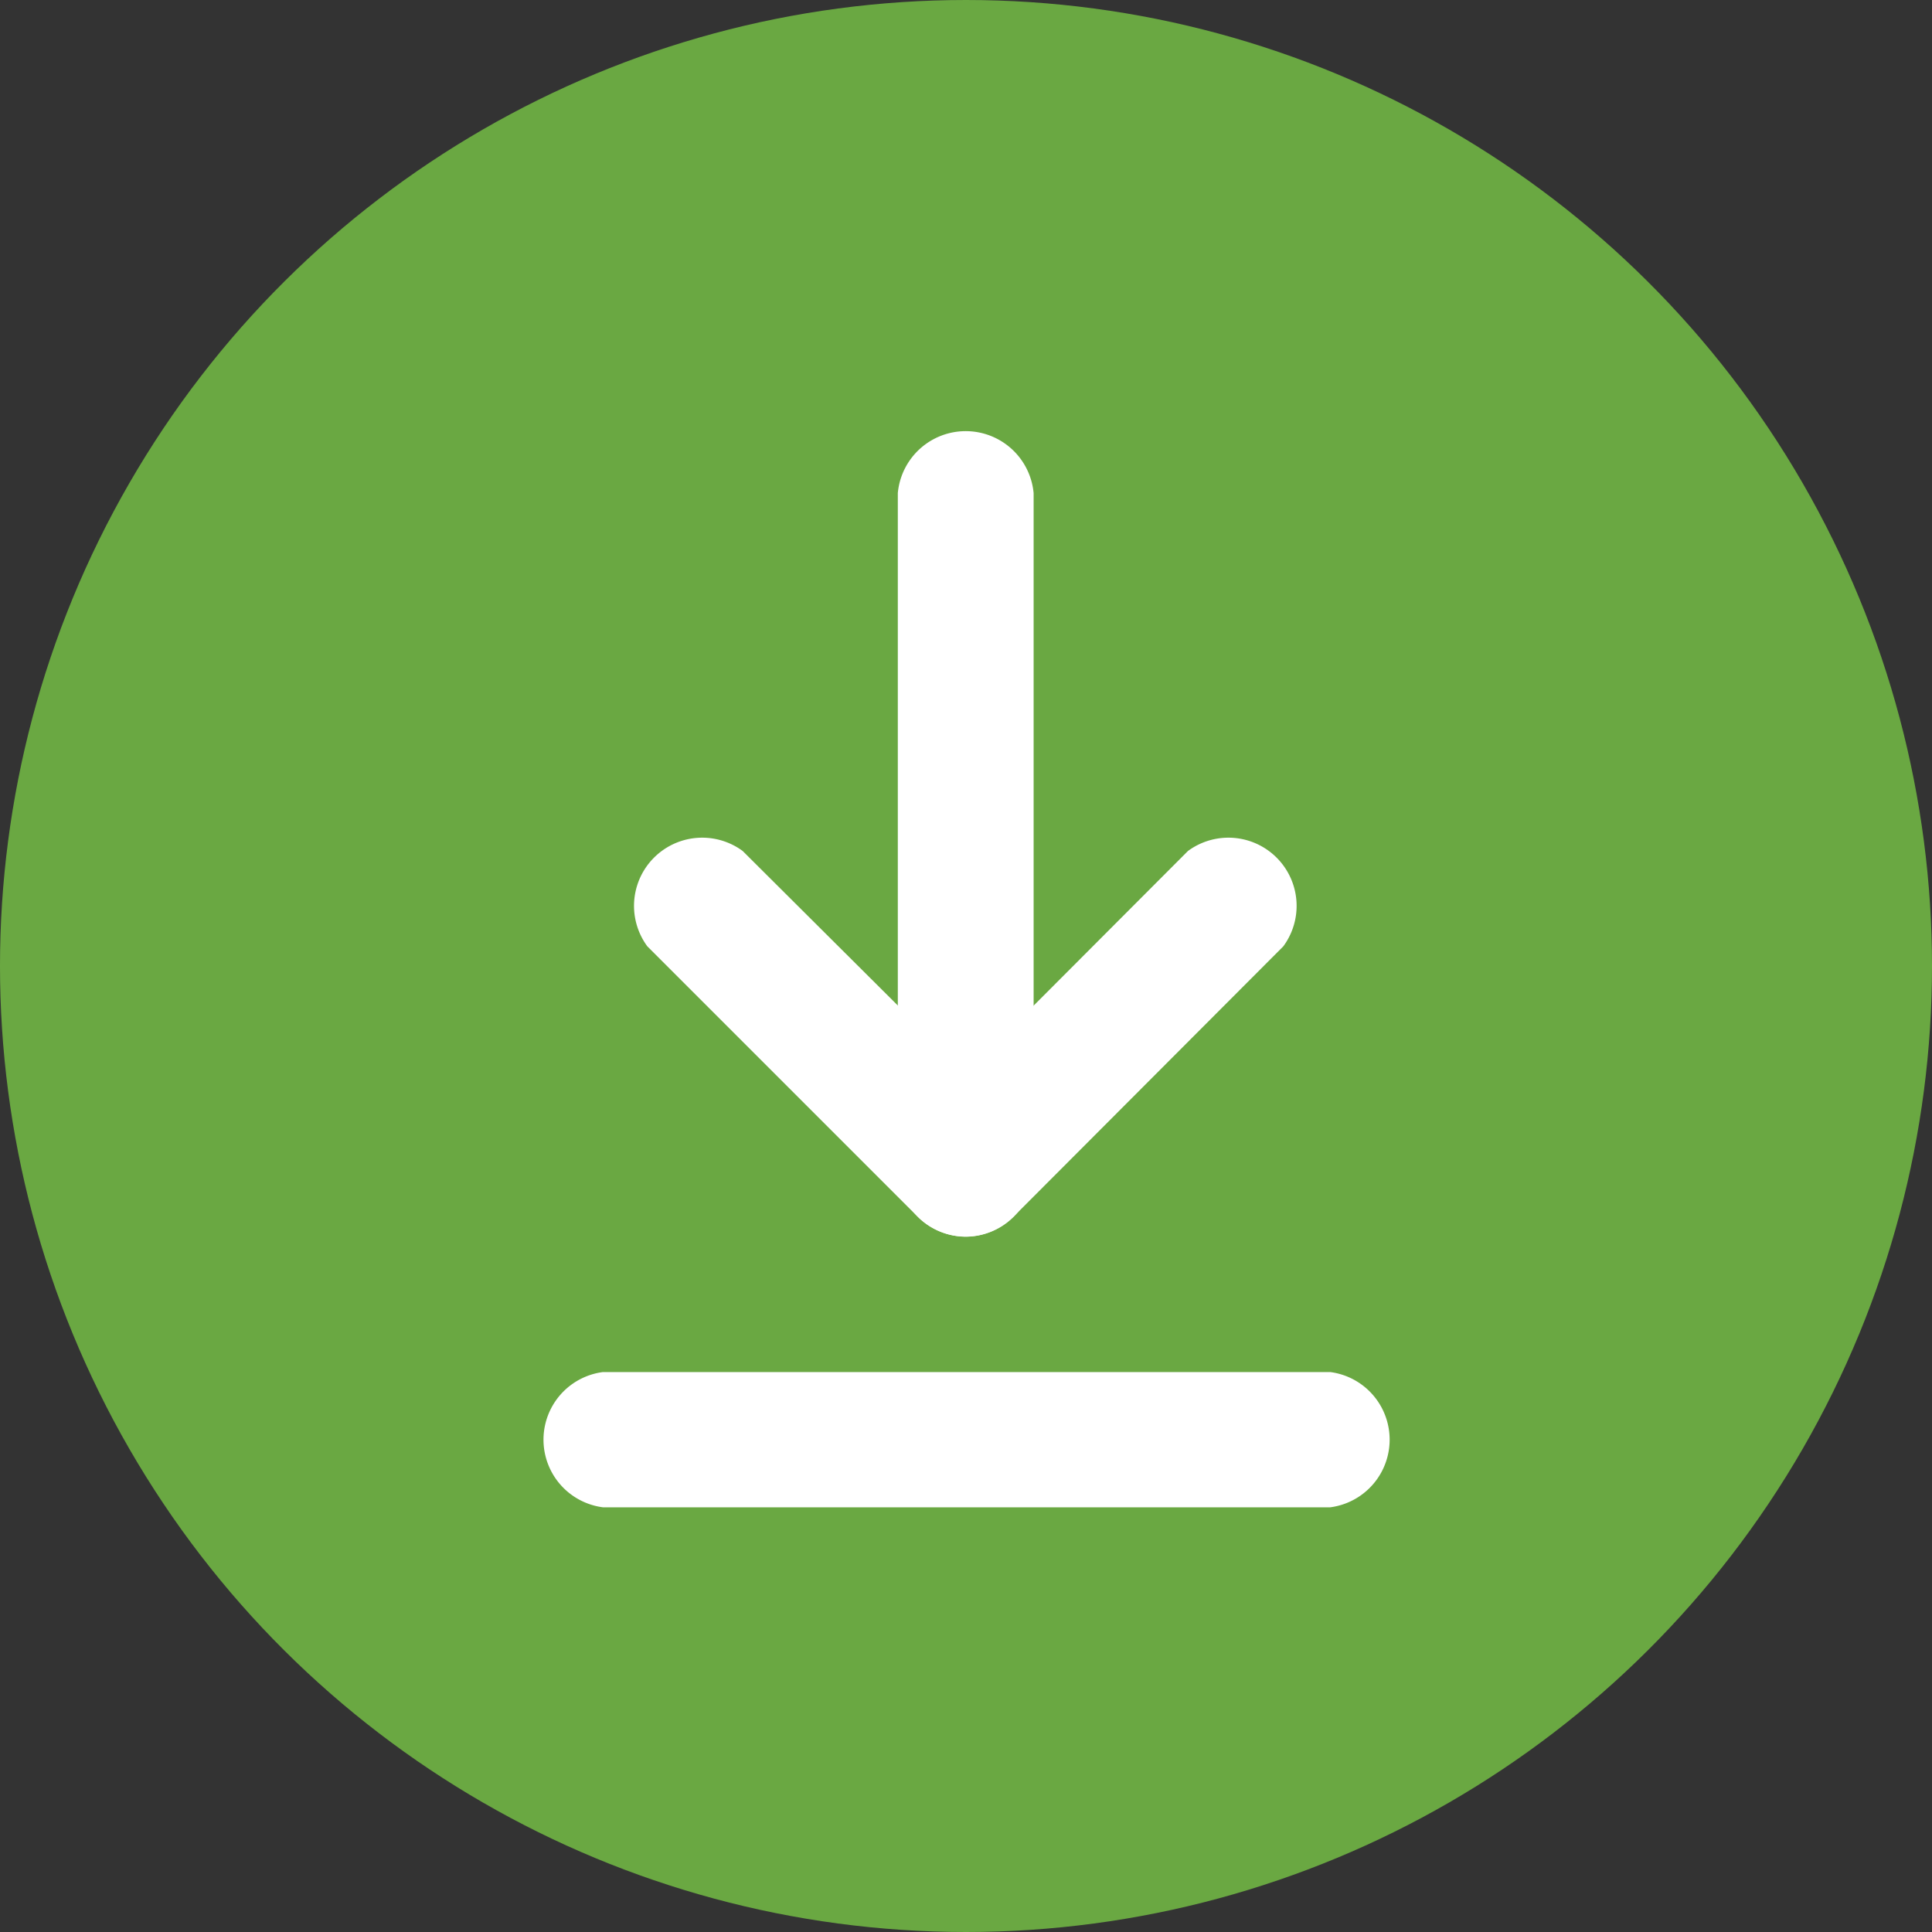<svg xmlns="http://www.w3.org/2000/svg" width="17" height="17" viewBox="0 0 17 17">
    <rect x="0" y="0" width="17" height="17" fill="#333333" stroke="none"/>
    <g transform="rotate(90 193 -176)">
        <circle data-name="Ellipse 115" cx="8.5" cy="8.5" r="8.5" transform="translate(369)" style="fill:#6aa842"/>
        <path data-name="Path 3616" d="M2.947 3.536a.6.6 0 0 1-.423-.173L.143.982A.6.6 0 0 1 .982.143L2.947 2.1 4.9.143a.6.6 0 0 1 .839.839L3.363 3.363a.6.6 0 0 1-.416.173z" transform="rotate(-90 193.896 -182.449)" style="fill:#fff"/>
        <path data-name="Path 3617" d="M4.795 7.143a.6.6 0 0 1-.6-.6V.6A.6.6 0 0 1 5.39.6v5.947a.6.6 0 0 1-.595.596zm3.2 2.381H1.6a.6.6 0 0 1 0-1.19H8a.6.6 0 0 1 0 1.19z" style="fill:#fff" transform="rotate(-90 193.017 -179.722)"/>
    </g>
</svg>
